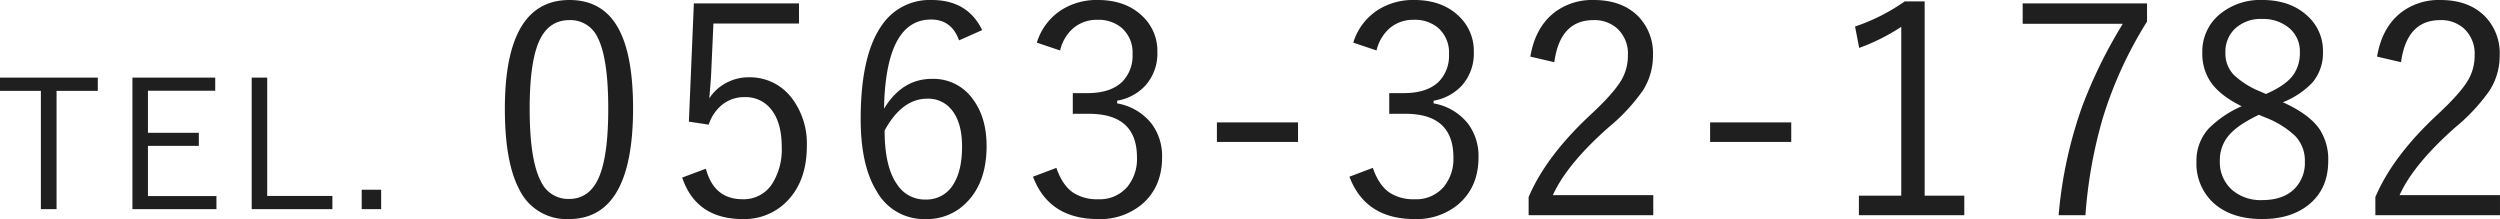 <svg xmlns="http://www.w3.org/2000/svg" width="616.265" height="54" viewBox="0 0 616.265 54">
  <g id="グループ_29" data-name="グループ 29" transform="translate(-650.238 -1466.648)">
    <path id="パス_68" data-name="パス 68" d="M-230.386-54.352q8.3,0,12.129,7.137,3.551,6.574,3.551,19.582,0,27.281-15.82,27.281a12.9,12.9,0,0,1-12.234-7.312q-3.551-6.715-3.551-19.828Q-246.312-54.352-230.386-54.352Zm0,4.957q-5.309,0-7.629,5.555-2.18,5.238-2.18,16.277,0,12.621,2.742,17.859a7.384,7.384,0,0,0,6.926,4.395q5.309,0,7.594-5.8,2.109-5.344,2.109-16.453,0-12.586-2.672-17.648A7.347,7.347,0,0,0-230.386-49.395Zm56.58-4.113v4.957H-194.9l-.562,12.445q-.035,1.125-.457,6.012a11,11,0,0,1,4.395-3.937A11.652,11.652,0,0,1-186.18-35.3a12.963,12.963,0,0,1,10.688,5.238,18.549,18.549,0,0,1,3.621,11.707q0,8.824-5.133,13.852A14.677,14.677,0,0,1-187.622-.352q-11.531,0-14.977-10.23l5.836-2.18q2,7.523,9.07,7.523a8.318,8.318,0,0,0,7.313-3.867,15.793,15.793,0,0,0,2.32-9.035q0-6.187-2.777-9.457A7.933,7.933,0,0,0-187.2-30.41a8.668,8.668,0,0,0-5.7,2,10.475,10.475,0,0,0-3.164,4.781l-4.887-.738,1.23-29.145Zm45.155,6.574-5.7,2.531q-1.828-5.133-6.891-5.133-11.18,0-11.6,21.973,4.465-7.348,11.813-7.348A11.911,11.911,0,0,1-130.9-29.848q3.34,4.5,3.34,11.5,0,8.824-4.816,13.781a13.565,13.565,0,0,1-10.23,4.219,13.316,13.316,0,0,1-12.023-6.82Q-158.6-13.535-158.6-25q0-15.926,5.344-23.309A14.2,14.2,0,0,1-141.1-54.352Q-132.237-54.352-128.651-46.934ZM-152.7-22.184q0,9.105,3.2,13.465a8.079,8.079,0,0,0,6.891,3.551,7.668,7.668,0,0,0,6.891-3.8q2.109-3.375,2.109-9.246,0-5.977-2.6-9.105a7.319,7.319,0,0,0-5.977-2.707Q-148.409-30.023-152.7-22.184Zm37.526-21.656A14.614,14.614,0,0,1-108.949-52a16.213,16.213,0,0,1,8.789-2.355q6.926,0,11.074,4.043a11.7,11.7,0,0,1,3.621,8.754,11.794,11.794,0,0,1-2.988,8.332,12.25,12.25,0,0,1-6.926,3.691v.668a13.8,13.8,0,0,1,8.508,5.027A13.288,13.288,0,0,1-84.3-15.609q0,7.348-4.957,11.6A15.97,15.97,0,0,1-100.055-.352q-12.129,0-16.066-10.441l5.766-2.18q1.512,4.395,4.254,6.188a10.82,10.82,0,0,0,6.047,1.547,8.9,8.9,0,0,0,7.242-3.129,10.81,10.81,0,0,0,2.32-7.172q0-10.758-11.812-10.758h-4.008v-5.1h3.586q5.836,0,8.719-2.918a9.149,9.149,0,0,0,2.426-6.715,8.048,8.048,0,0,0-2.777-6.539,8.881,8.881,0,0,0-5.871-1.9,8.92,8.92,0,0,0-6.012,2.109,10.351,10.351,0,0,0-3.2,5.449Zm64.385,19.652v4.816h-20v-4.816Zm13.62-19.652A14.614,14.614,0,0,1-30.945-52a16.213,16.213,0,0,1,8.789-2.355q6.926,0,11.074,4.043A11.7,11.7,0,0,1-7.46-41.555a11.794,11.794,0,0,1-2.988,8.332,12.25,12.25,0,0,1-6.926,3.691v.668a13.8,13.8,0,0,1,8.508,5.027A13.288,13.288,0,0,1-6.3-15.609q0,7.348-4.957,11.6A15.97,15.97,0,0,1-22.05-.352q-12.129,0-16.066-10.441l5.766-2.18q1.512,4.395,4.254,6.188A10.82,10.82,0,0,0-22.05-5.238a8.9,8.9,0,0,0,7.242-3.129,10.81,10.81,0,0,0,2.32-7.172Q-12.488-26.3-24.3-26.3h-4.008v-5.1h3.586q5.836,0,8.719-2.918a9.149,9.149,0,0,0,2.426-6.715,8.048,8.048,0,0,0-2.777-6.539,8.881,8.881,0,0,0-5.871-1.9,8.92,8.92,0,0,0-6.012,2.109,10.351,10.351,0,0,0-3.2,5.449ZM6.476-40.395q1.2-7.172,5.906-10.863a15.313,15.313,0,0,1,9.7-3.094q7.031,0,11.039,4.078a13.026,13.026,0,0,1,3.586,9.527,15.953,15.953,0,0,1-2.5,8.719,45.99,45.99,0,0,1-8.367,9Q15.511-13.922,12.03-6.258H36.78V-1.3H6.054V-5.766q4.289-10.125,15.4-20.426,5.766-5.379,7.559-8.578a11.923,11.923,0,0,0,1.512-5.977,8.348,8.348,0,0,0-2.672-6.609,8.387,8.387,0,0,0-5.8-2.039q-8.262,0-9.668,10.371ZM70.791-24.187v4.816h-20v-4.816ZM103.676-54V-6.117h9.773V-1.3H87.469V-6.117H97.91V-47.742a49.115,49.115,0,0,1-10.371,5.2l-1.02-5.273A47.736,47.736,0,0,0,98.754-54Zm54.823.492v4.465a99.71,99.71,0,0,0-10.9,23.766A114.582,114.582,0,0,0,143.311-1.3H136.7a106.649,106.649,0,0,1,5.8-26.789,118.324,118.324,0,0,1,10.02-20.391h-24.68v-5.027Zm33.483,24.363q6.539,2.953,9.07,6.68a13.59,13.59,0,0,1,2.109,7.77q0,7.1-5.062,11-4.359,3.34-11.215,3.34-7.84,0-12.27-4.219a13.151,13.151,0,0,1-3.937-9.914,11.761,11.761,0,0,1,3.023-8.191,26.425,26.425,0,0,1,8.121-5.484q-5.555-2.742-7.8-6.223a12.439,12.439,0,0,1-1.9-7,11.9,11.9,0,0,1,4.605-9.7,15.726,15.726,0,0,1,10.16-3.27q7.031,0,11.285,4.043a11.514,11.514,0,0,1,3.691,8.684,11.281,11.281,0,0,1-2.6,7.629A20.424,20.424,0,0,1,191.981-29.145ZM187.8-31.184q4.992-2.145,6.855-4.852a9.337,9.337,0,0,0,1.512-5.449,7.444,7.444,0,0,0-2.918-6.187,9.934,9.934,0,0,0-6.363-2,9.191,9.191,0,0,0-6.855,2.531,7.873,7.873,0,0,0-2.215,5.766,7.64,7.64,0,0,0,2.074,5.484,20.818,20.818,0,0,0,6.469,4.078Zm-1.723,5.133q-5.484,2.566-7.7,5.414a9.309,9.309,0,0,0-1.934,5.871,9.1,9.1,0,0,0,3.2,7.383,10.812,10.812,0,0,0,7.242,2.355q5.273,0,8.086-2.918A9.032,9.032,0,0,0,197.4-14.52,8.779,8.779,0,0,0,195-20.848a22.264,22.264,0,0,0-7.418-4.57ZM215.2-40.395q1.2-7.172,5.906-10.863a15.313,15.313,0,0,1,9.7-3.094q7.031,0,11.039,4.078a13.026,13.026,0,0,1,3.586,9.527,15.953,15.953,0,0,1-2.5,8.719,45.99,45.99,0,0,1-8.367,9q-10.336,9.105-13.816,16.77H245.5V-1.3H214.777V-5.766q4.289-10.125,15.4-20.426,5.766-5.379,7.559-8.578a11.923,11.923,0,0,0,1.512-5.977,8.348,8.348,0,0,0-2.672-6.609,8.387,8.387,0,0,0-5.8-2.039q-8.262,0-9.668,10.371Z" transform="translate(1021 1521)" fill="#1f1f1f"/>
    <path id="パス_69" data-name="パス 69" d="M-23.656-33.215v3.266H-33.819V-.795h-3.867V-29.949H-47.762v-3.266Zm28.948,0v3.223H-11.294v10.377H1.253v3.223H-11.294V-4.018H5.592V-.795H-15.119v-32.42Zm12.813,0V-4.061h16.07V-.795H14.281v-32.42ZM46.194-5.586V-.795H41.4V-5.586Z" transform="translate(698 1519)" fill="#1f1f1f"/>
  </g>
</svg>
